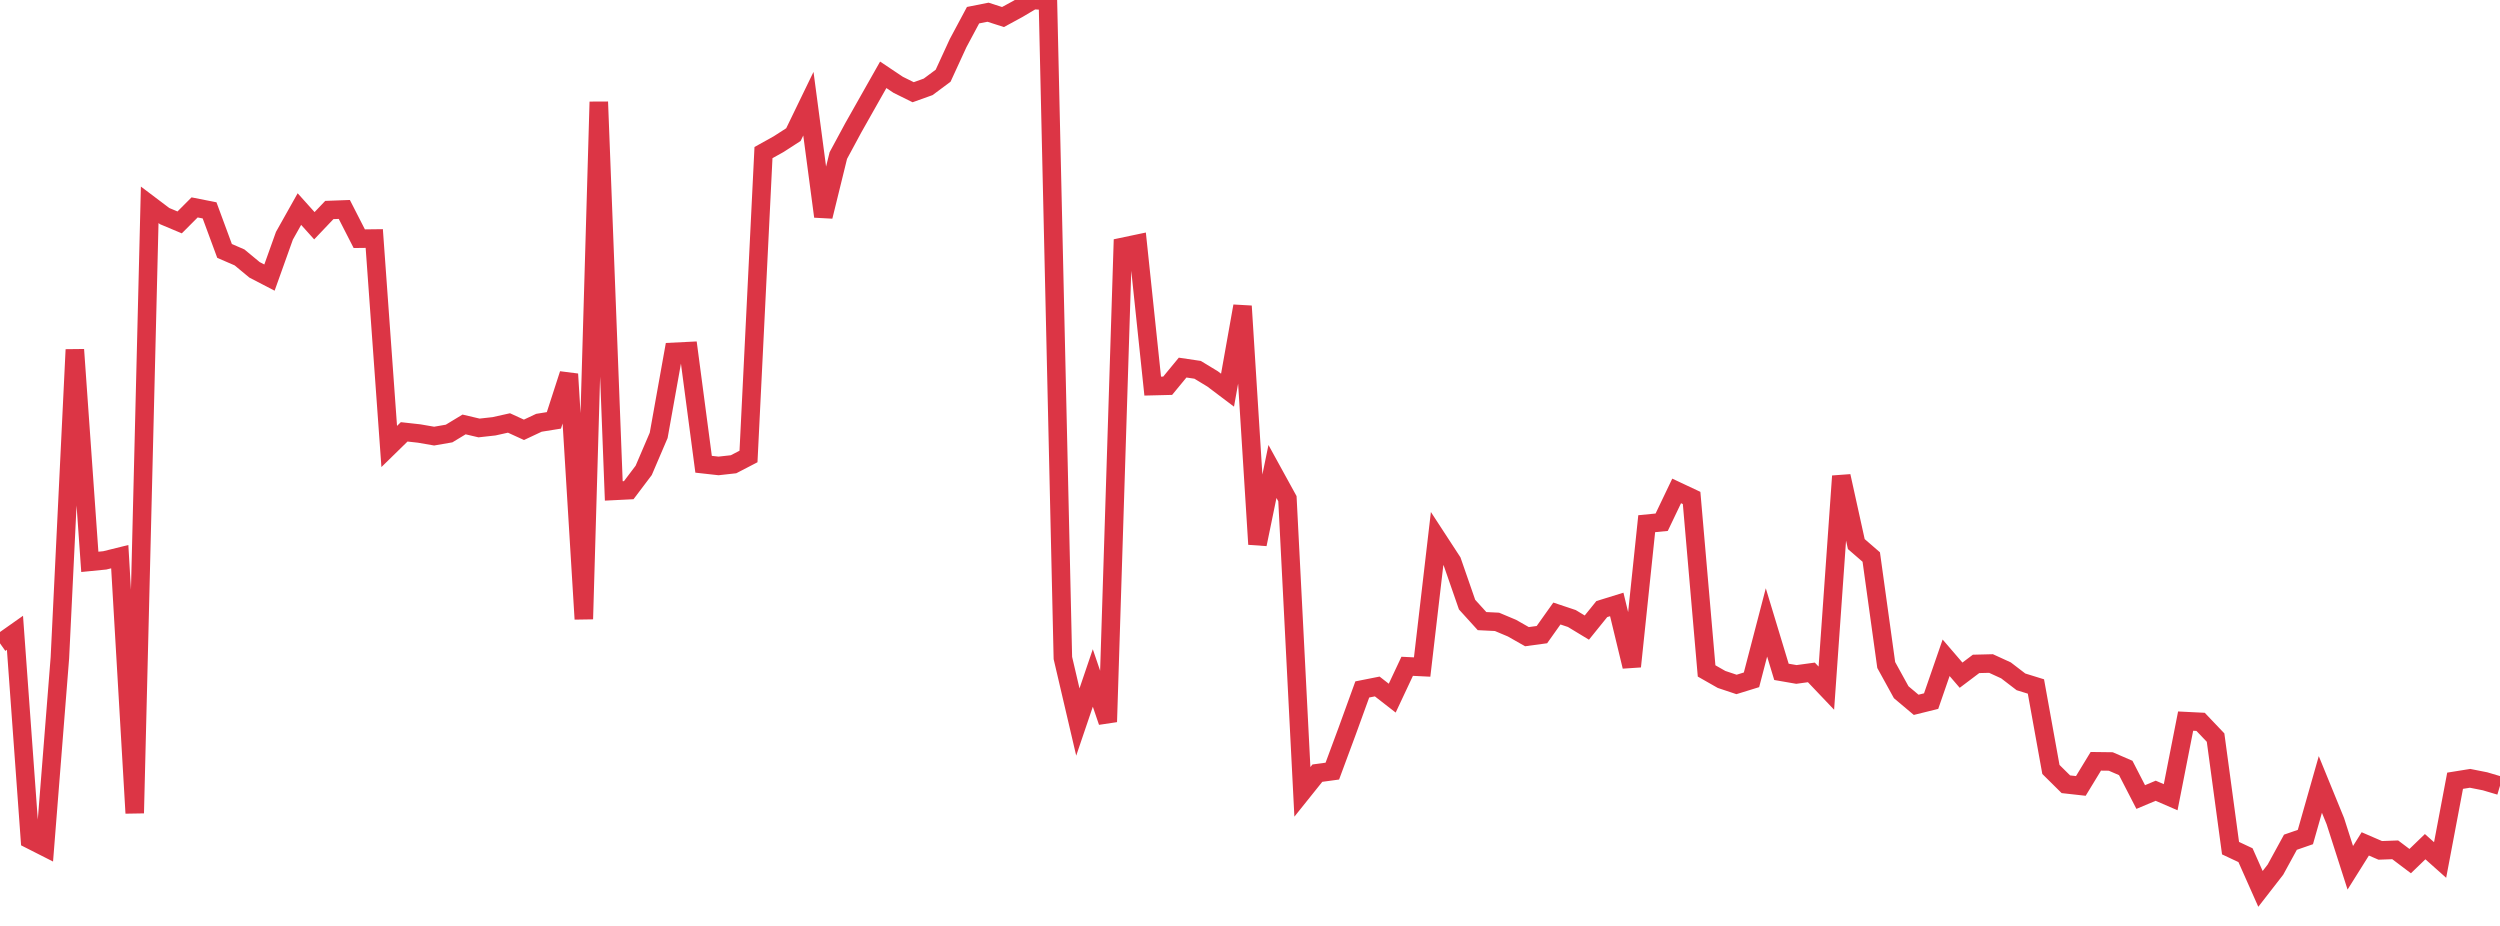 <?xml version="1.0" standalone="no"?>
<!DOCTYPE svg PUBLIC "-//W3C//DTD SVG 1.1//EN" "http://www.w3.org/Graphics/SVG/1.1/DTD/svg11.dtd">
<svg width="135" height="50" viewBox="0 0 135 50" preserveAspectRatio="none" class="sparkline" xmlns="http://www.w3.org/2000/svg"
xmlns:xlink="http://www.w3.org/1999/xlink"><path  class="sparkline--line" d="M 0 34.74 L 0 34.74 L 0.808 34.17 L 1.617 45.33 L 2.425 45.74 L 3.234 35.52 L 4.042 18.88 L 4.85 30.34 L 5.659 30.26 L 6.467 30.06 L 7.275 43.91 L 8.084 11.06 L 8.892 11.67 L 9.701 12.01 L 10.509 11.2 L 11.317 11.36 L 12.126 13.55 L 12.934 13.9 L 13.743 14.57 L 14.551 14.99 L 15.359 12.73 L 16.168 11.29 L 16.976 12.19 L 17.784 11.34 L 18.593 11.31 L 19.401 12.89 L 20.21 12.88 L 21.018 24.11 L 21.826 23.32 L 22.635 23.41 L 23.443 23.55 L 24.251 23.41 L 25.06 22.92 L 25.868 23.11 L 26.677 23.02 L 27.485 22.84 L 28.293 23.21 L 29.102 22.83 L 29.91 22.7 L 30.719 20.2 L 31.527 33.43 L 32.335 5.5 L 33.144 26.51 L 33.952 26.47 L 34.76 25.4 L 35.569 23.51 L 36.377 19 L 37.186 18.96 L 37.994 25.07 L 38.802 25.16 L 39.611 25.07 L 40.419 24.65 L 41.228 8.24 L 42.036 7.79 L 42.844 7.27 L 43.653 5.6 L 44.461 11.69 L 45.269 8.4 L 46.078 6.9 L 46.886 5.47 L 47.695 4.04 L 48.503 4.58 L 49.311 4.98 L 50.12 4.69 L 50.928 4.09 L 51.737 2.33 L 52.545 0.82 L 53.353 0.66 L 54.162 0.92 L 54.97 0.48 L 55.778 0 L 56.587 0.05 L 57.395 35.53 L 58.204 38.99 L 59.012 36.61 L 59.82 38.98 L 60.629 13.33 L 61.437 13.16 L 62.246 20.85 L 63.054 20.83 L 63.862 19.85 L 64.671 19.97 L 65.479 20.46 L 66.287 21.07 L 67.096 16.53 L 67.904 29.39 L 68.713 25.46 L 69.521 26.93 L 70.329 42.76 L 71.138 41.75 L 71.946 41.64 L 72.754 39.46 L 73.563 37.23 L 74.371 37.07 L 75.18 37.7 L 75.988 35.98 L 76.796 36.02 L 77.605 29.08 L 78.413 30.32 L 79.222 32.65 L 80.03 33.54 L 80.838 33.58 L 81.647 33.92 L 82.455 34.38 L 83.263 34.27 L 84.072 33.13 L 84.88 33.4 L 85.689 33.89 L 86.497 32.89 L 87.305 32.64 L 88.114 35.99 L 88.922 28.28 L 89.731 28.2 L 90.539 26.51 L 91.347 26.89 L 92.156 36.23 L 92.964 36.69 L 93.772 36.96 L 94.581 36.71 L 95.389 33.61 L 96.198 36.28 L 97.006 36.42 L 97.814 36.31 L 98.623 37.16 L 99.431 25.71 L 100.24 29.38 L 101.048 30.08 L 101.856 35.91 L 102.665 37.38 L 103.473 38.06 L 104.281 37.86 L 105.09 35.52 L 105.898 36.46 L 106.707 35.85 L 107.515 35.83 L 108.323 36.2 L 109.132 36.82 L 109.94 37.07 L 110.749 41.55 L 111.557 42.35 L 112.365 42.44 L 113.174 41.11 L 113.982 41.12 L 114.79 41.47 L 115.599 43.04 L 116.407 42.7 L 117.216 43.05 L 118.024 38.94 L 118.832 38.98 L 119.641 39.83 L 120.449 45.8 L 121.257 46.18 L 122.066 48 L 122.874 46.96 L 123.683 45.48 L 124.491 45.2 L 125.299 42.36 L 126.108 44.34 L 126.916 46.86 L 127.725 45.57 L 128.533 45.92 L 129.341 45.89 L 130.15 46.5 L 130.958 45.72 L 131.766 46.44 L 132.575 42.16 L 133.383 42.03 L 134.192 42.19 L 135 42.43" fill="none" stroke-width="1" stroke="#dc3545"></path></svg>